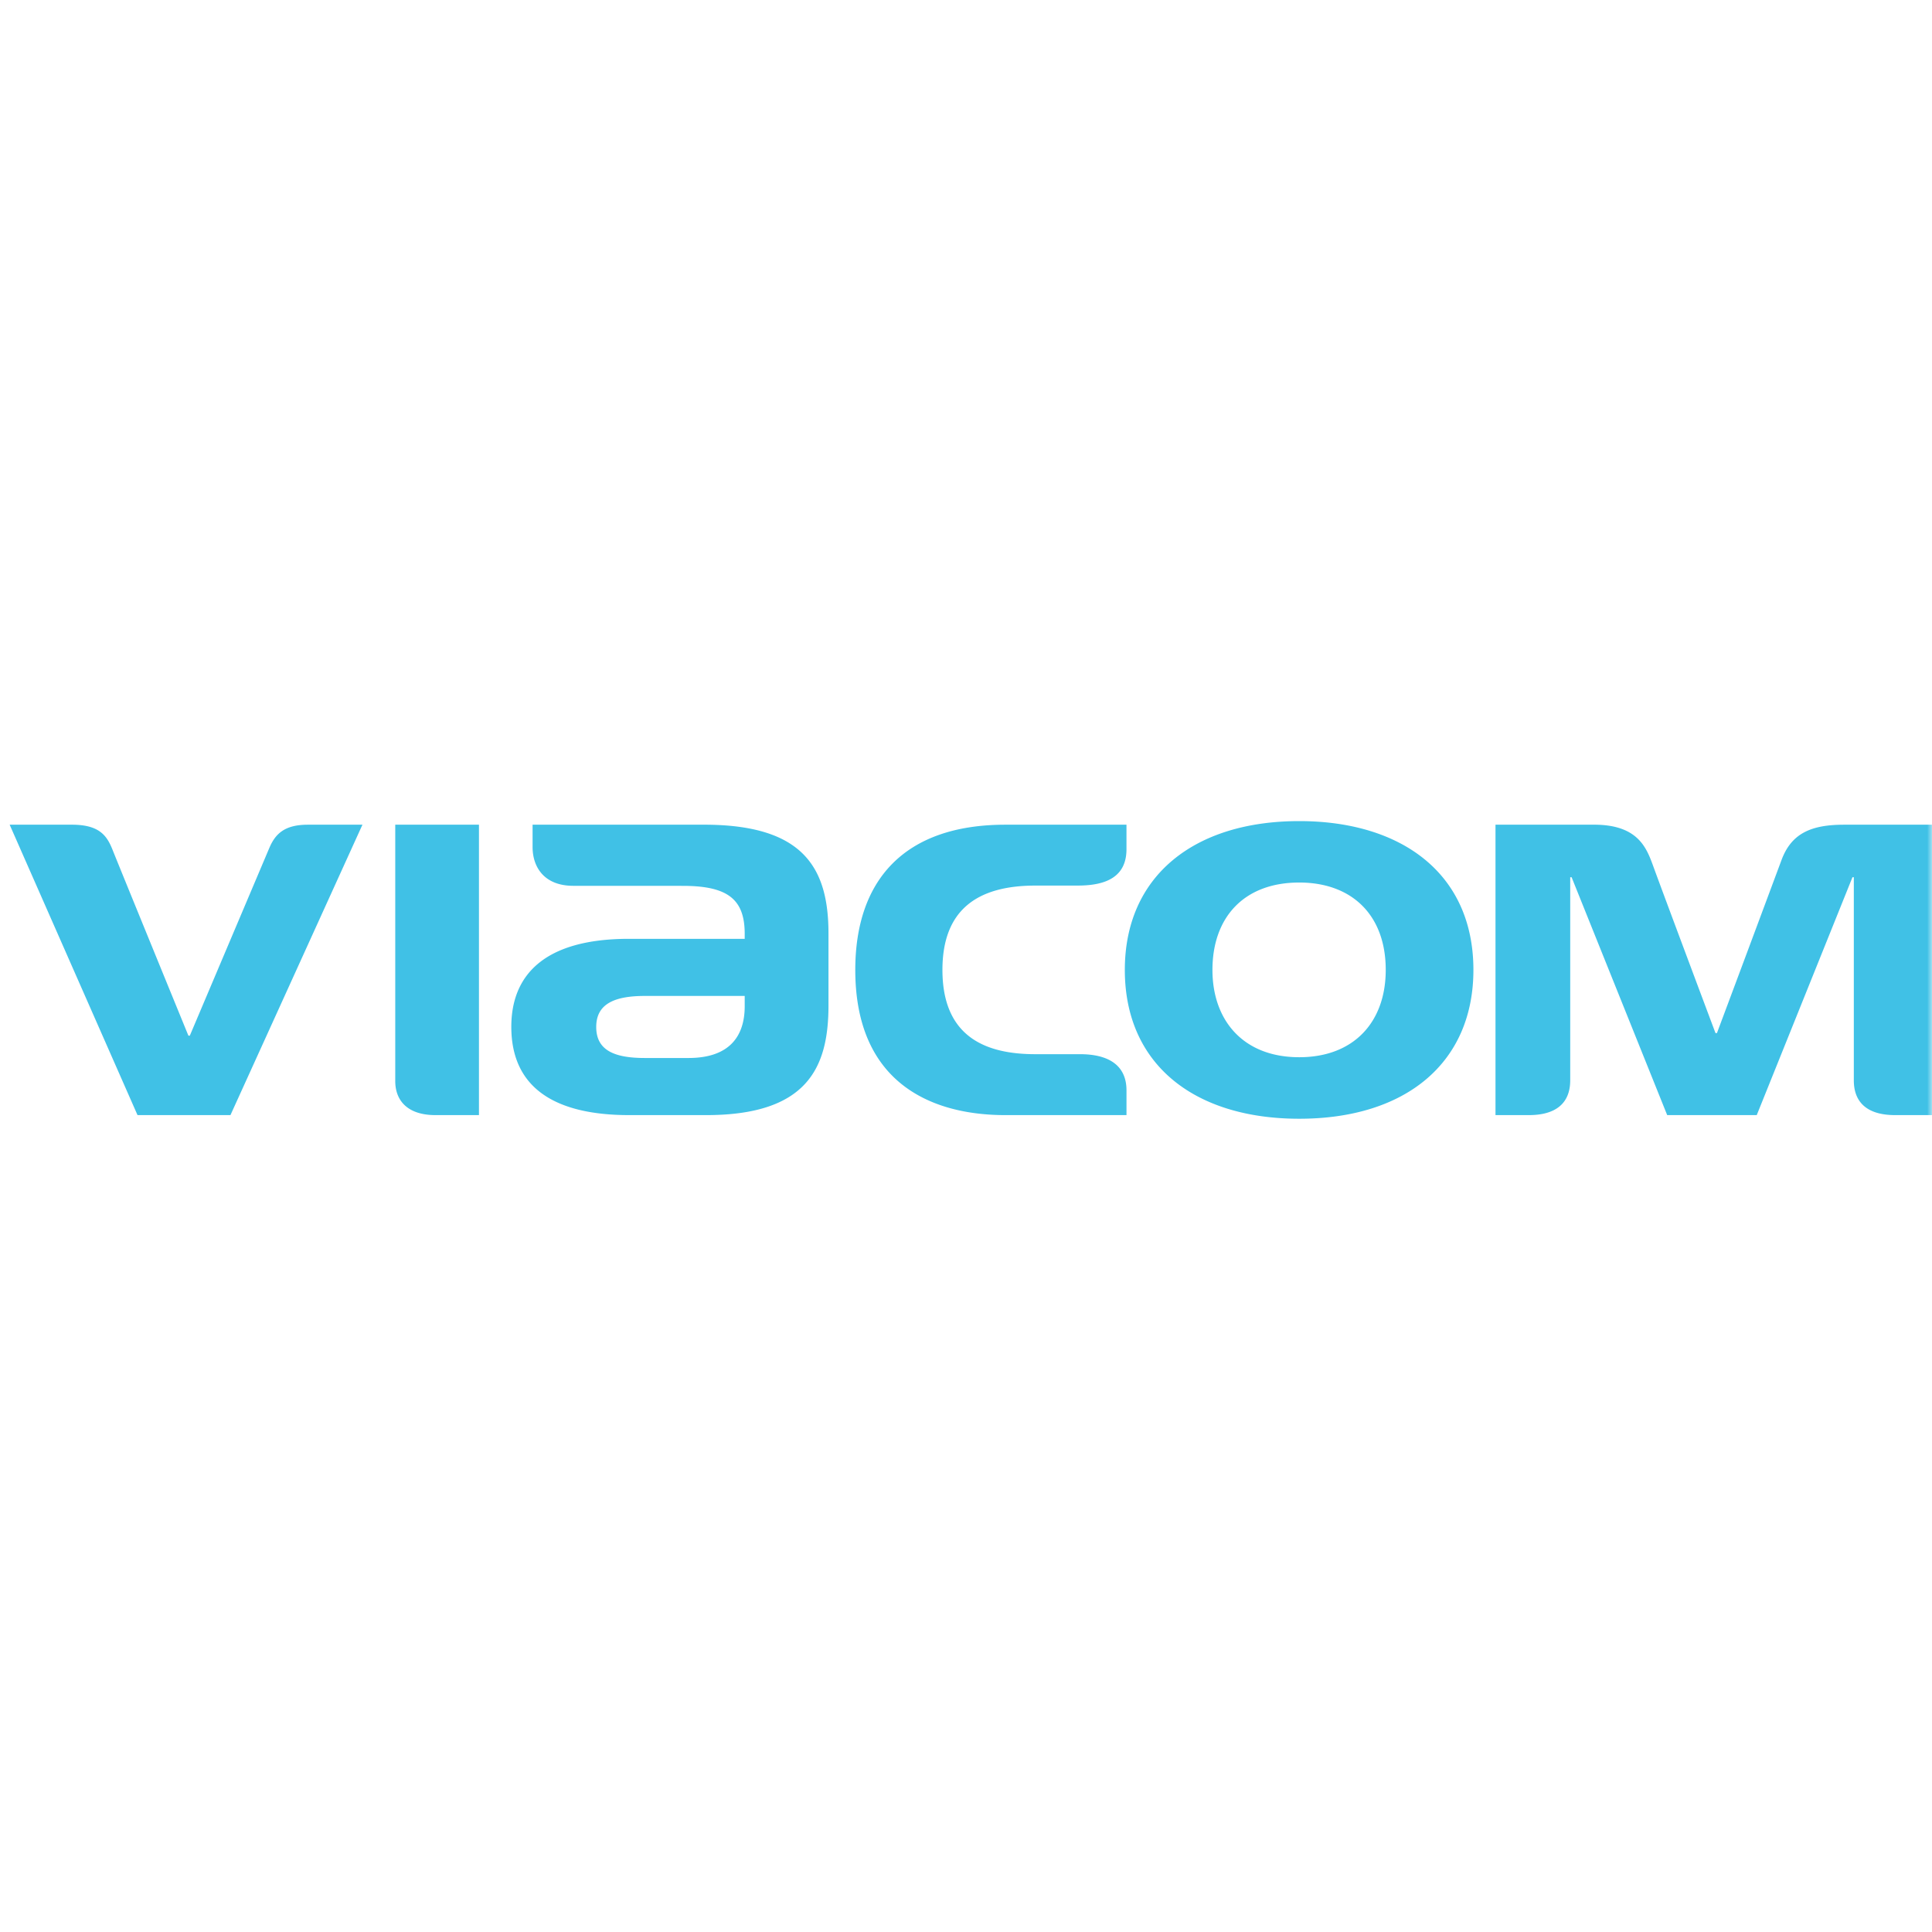 <svg width="200" height="200" xmlns="http://www.w3.org/2000/svg" xmlns:xlink="http://www.w3.org/1999/xlink">
    <defs>
        <path id="a" d="M0 0h200v200H0z"/>
    </defs>
    <g fill="none" fill-rule="evenodd">
        <mask id="b" fill="#fff">
            <use xlink:href="#a"/>
        </mask>
        <path d="M134.497 85c10.547 0 18.03 5.398 18.03 15.406 0 9.57-6.945 15.406-18.03 15.406-10.831 0-18.055-5.598-18.055-15.407 0-9.691 7.137-15.405 18.055-15.405zm0 24.443c5.637 0 8.954-3.625 8.954-9.038 0-5.69-3.512-9.046-8.954-9.046-5.742 0-8.985 3.624-8.985 9.046 0 5.18 3.14 9.038 8.985 9.038zm-61.625-24.07H55.133v2.319c0 2.02 1.156 4.007 4.217 4.007l11.329.005c4.721 0 6.413 1.432 6.413 4.98v.503H65.106c-8.887 0-12.175 3.86-12.175 9.107 0 6.344 4.545 9.142 12.2 9.142h7.972c10.433 0 12.661-4.877 12.661-11.34v-7.474c0-6.937-2.743-11.25-12.892-11.25zm4.22 18.79c0 3.037-1.51 5.36-5.82 5.36h-4.526c-3.143 0-5.025-.792-5.025-3.21 0-2.305 1.742-3.213 5.025-3.213h10.346v1.064zm30.093-12.49h4.406c3.153 0 5.022-1.065 5.022-3.768v-2.532h-12.54c-10.502 0-15.534 5.785-15.534 15.032 0 11.53 7.66 15.031 15.533 15.031h12.542v-2.561c0-2.67-1.955-3.746-4.81-3.746h-4.619c-5.004 0-9.624-1.68-9.624-8.724 0-6.128 3.5-8.73 9.624-8.73v-.001zM19.503 107.21s-7.462-18.24-7.872-19.289c-.58-1.433-1.365-2.548-4.188-2.548H1l13.236 30.063h9.62L37.52 85.373h-5.655c-2.443 0-3.377.98-3.985 2.408l-8.23 19.429h-.146zm158.083-.268s-5.487-14.632-6.49-17.402c-.68-1.853-1.613-4.168-6.074-4.168h-10.209v30.063h3.467c2.602 0 4.268-1.086 4.268-3.6V90.809h.143l9.896 24.627h9.27l9.91-24.627h.14v21.033c0 2.14 1.23 3.594 4.286 3.594h4.28V85.373h-9.561c-3.39 0-5.47.868-6.504 3.694a9880.106 9880.106 0 0 1-6.67 17.875h-.152zm-136.67-21.57v26.535c0 2.064 1.312 3.529 4.165 3.529h4.501V85.373h-8.665z" fill="#40C1E6" fill-rule="nonzero" mask="url(#b)"/>
    </g>
</svg>
